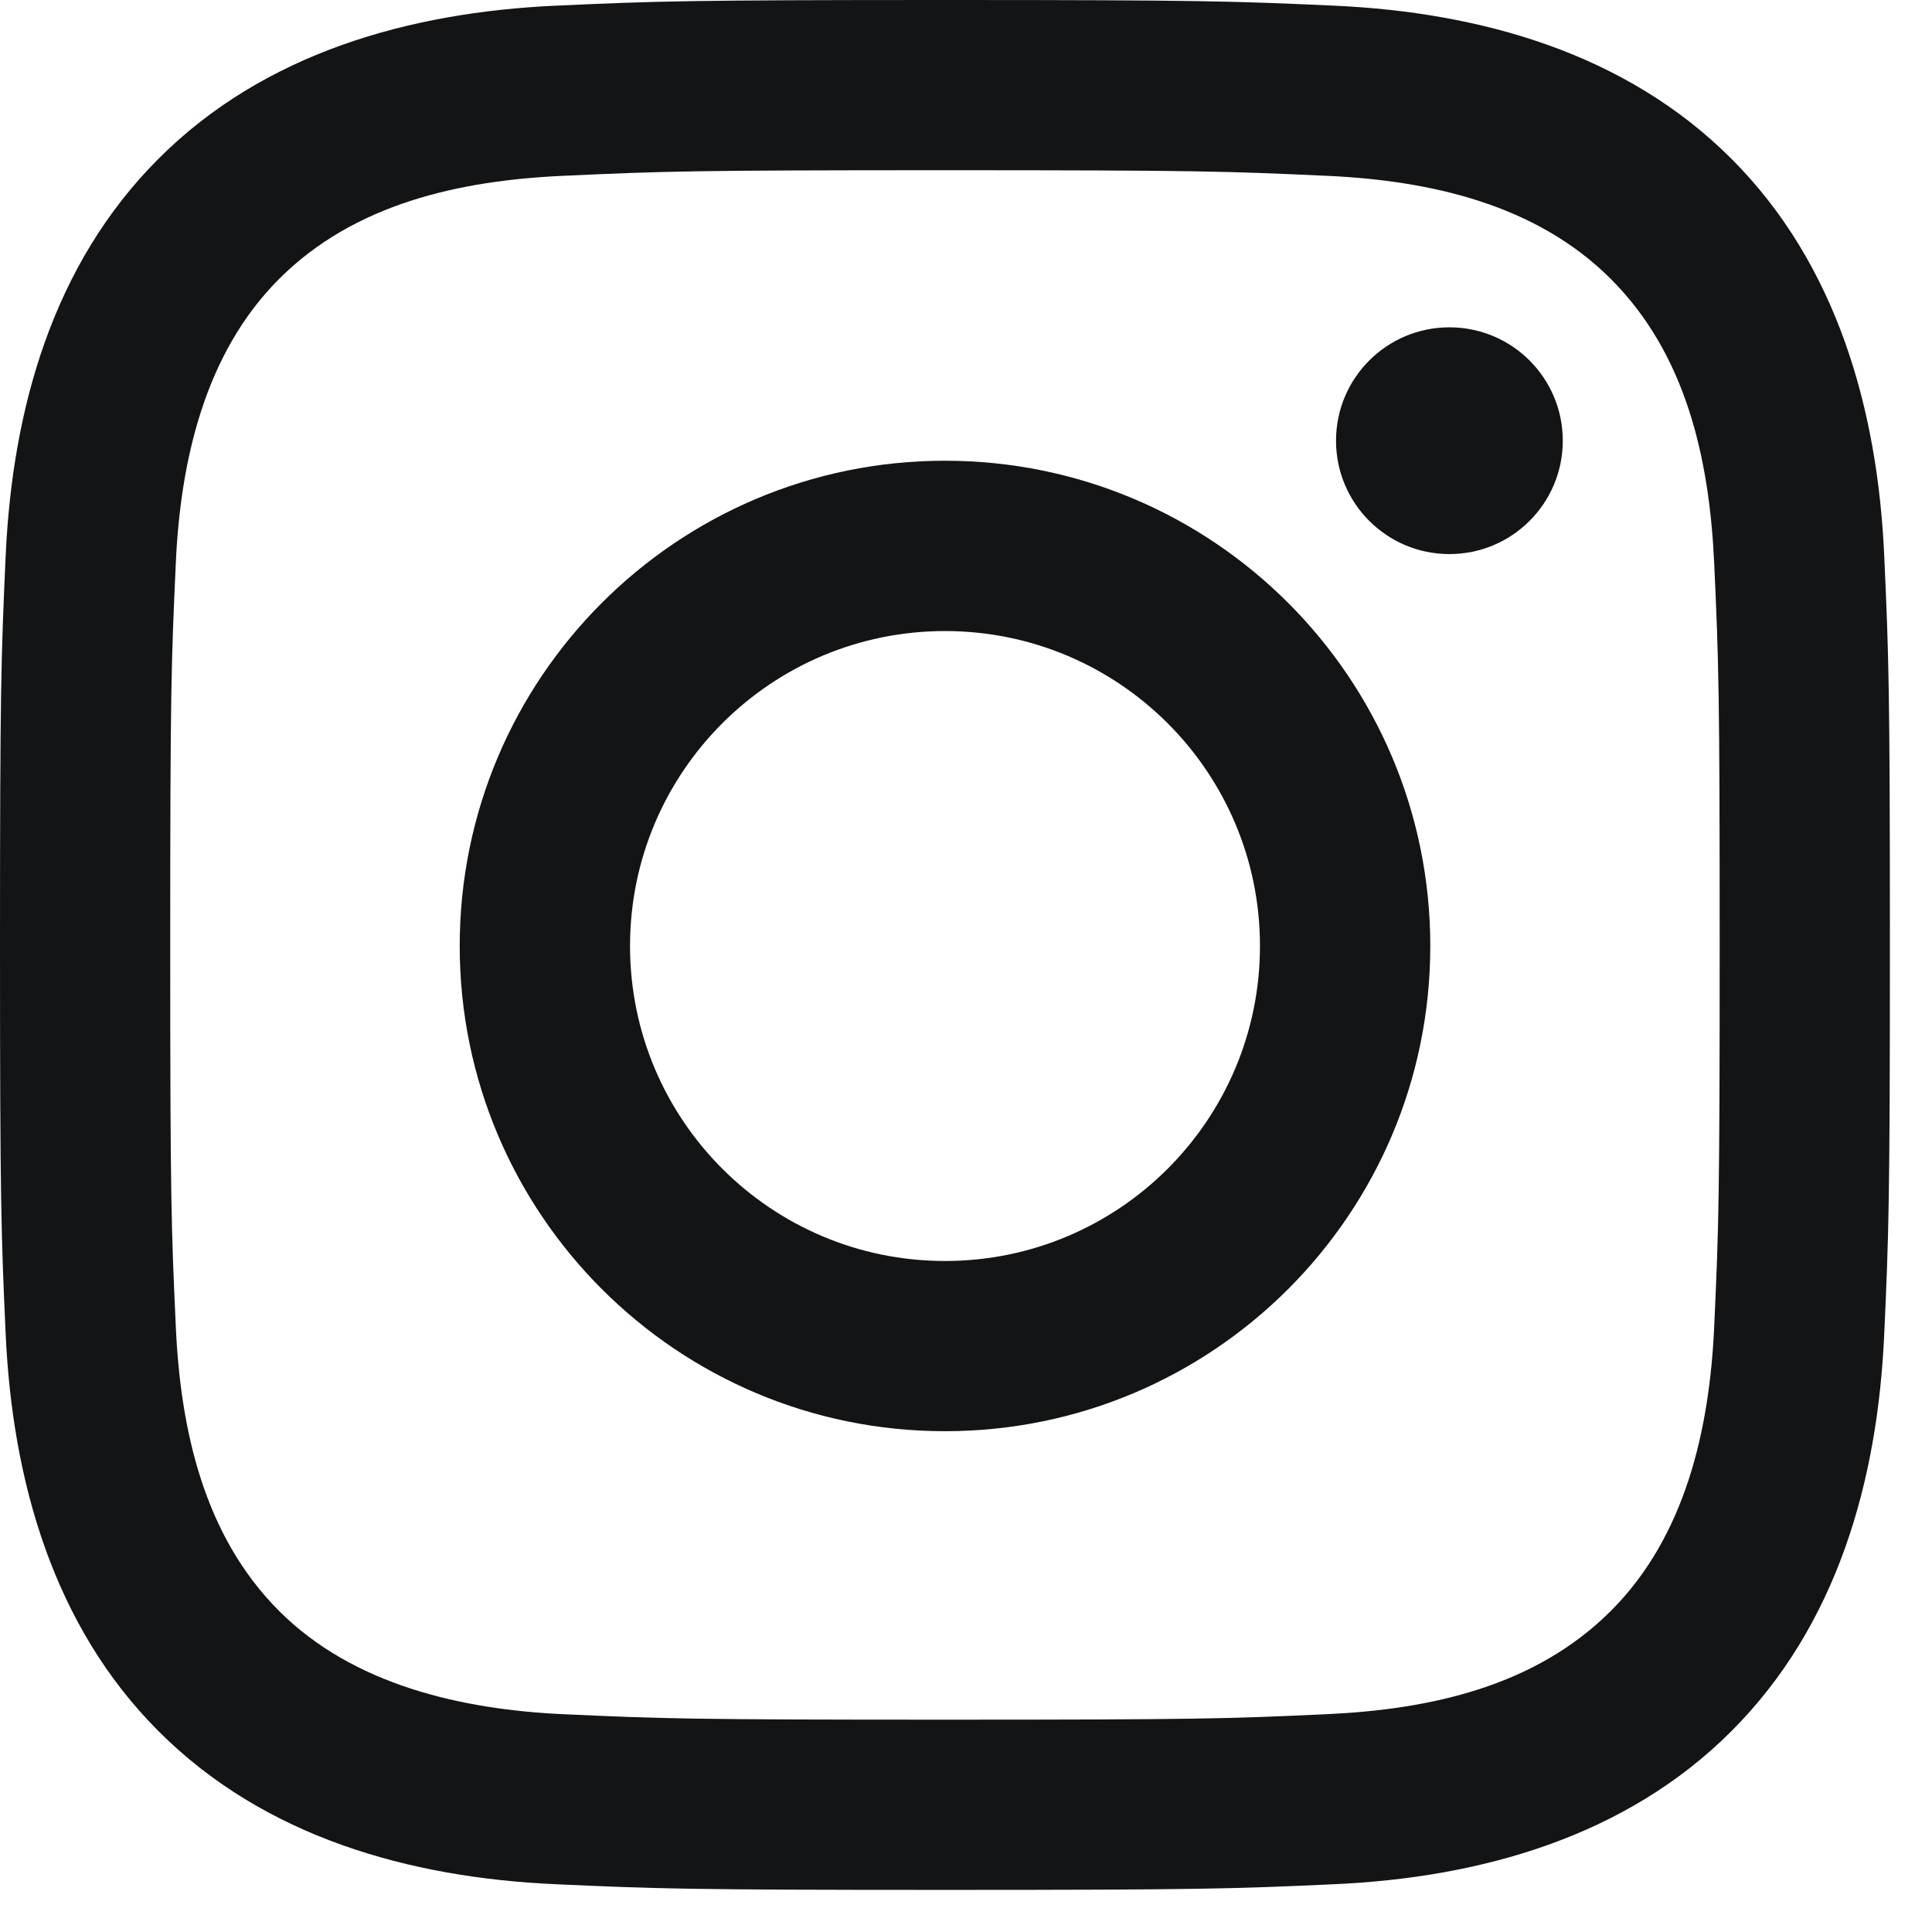 <svg width="19" height="19" viewBox="0 0 19 19" fill="none" xmlns="http://www.w3.org/2000/svg">
<path d="M9.293 1.674C11.774 1.674 12.069 1.684 13.048 1.729C14.061 1.775 15.104 2.006 15.842 2.744C16.587 3.489 16.811 4.522 16.858 5.538C16.903 6.518 16.912 6.812 16.912 9.293C16.912 11.774 16.903 12.069 16.858 13.048C16.812 14.056 16.576 15.109 15.842 15.842C15.097 16.587 14.065 16.811 13.048 16.858C12.069 16.903 11.774 16.912 9.293 16.912C6.812 16.912 6.518 16.903 5.538 16.858C4.538 16.812 3.471 16.57 2.744 15.842C2.003 15.101 1.775 14.058 1.729 13.048C1.684 12.069 1.674 11.774 1.674 9.293C1.674 6.812 1.684 6.518 1.729 5.538C1.774 4.534 2.013 3.475 2.744 2.744C3.487 2 4.524 1.775 5.538 1.729C6.518 1.684 6.812 1.674 9.293 1.674ZM9.293 0C6.769 0 6.453 0.011 5.461 0.056C4.025 0.122 2.598 0.521 1.56 1.56C0.517 2.602 0.122 4.025 0.056 5.461C0.011 6.453 0 6.769 0 9.293C0 11.817 0.011 12.134 0.056 13.125C0.122 14.56 0.523 15.99 1.56 17.026C2.601 18.068 4.027 18.465 5.461 18.53C6.453 18.575 6.769 18.586 9.293 18.586C11.817 18.586 12.134 18.575 13.125 18.53C14.561 18.465 15.989 18.064 17.026 17.026C18.07 15.983 18.465 14.561 18.53 13.125C18.575 12.134 18.586 11.817 18.586 9.293C18.586 6.769 18.575 6.453 18.53 5.461C18.465 4.025 18.064 2.597 17.026 1.56C15.986 0.52 14.557 0.121 13.125 0.056C12.134 0.011 11.817 0 9.293 0Z" fill="#121416"/>
<path d="M9.293 4.531C6.658 4.531 4.521 6.668 4.521 9.303C4.521 11.939 6.658 14.075 9.293 14.075C11.929 14.075 14.066 11.939 14.066 9.303C14.066 6.668 11.929 4.531 9.293 4.531ZM9.293 12.401C7.583 12.401 6.196 11.014 6.196 9.303C6.196 7.593 7.583 6.206 9.293 6.206C11.004 6.206 12.391 7.593 12.391 9.303C12.391 11.014 11.004 12.401 9.293 12.401Z" fill="#121416"/>
<path d="M14.254 5.449C14.87 5.449 15.369 4.95 15.369 4.334C15.369 3.718 14.87 3.219 14.254 3.219C13.638 3.219 13.139 3.718 13.139 4.334C13.139 4.95 13.638 5.449 14.254 5.449Z" fill="#121416"/>
</svg>
